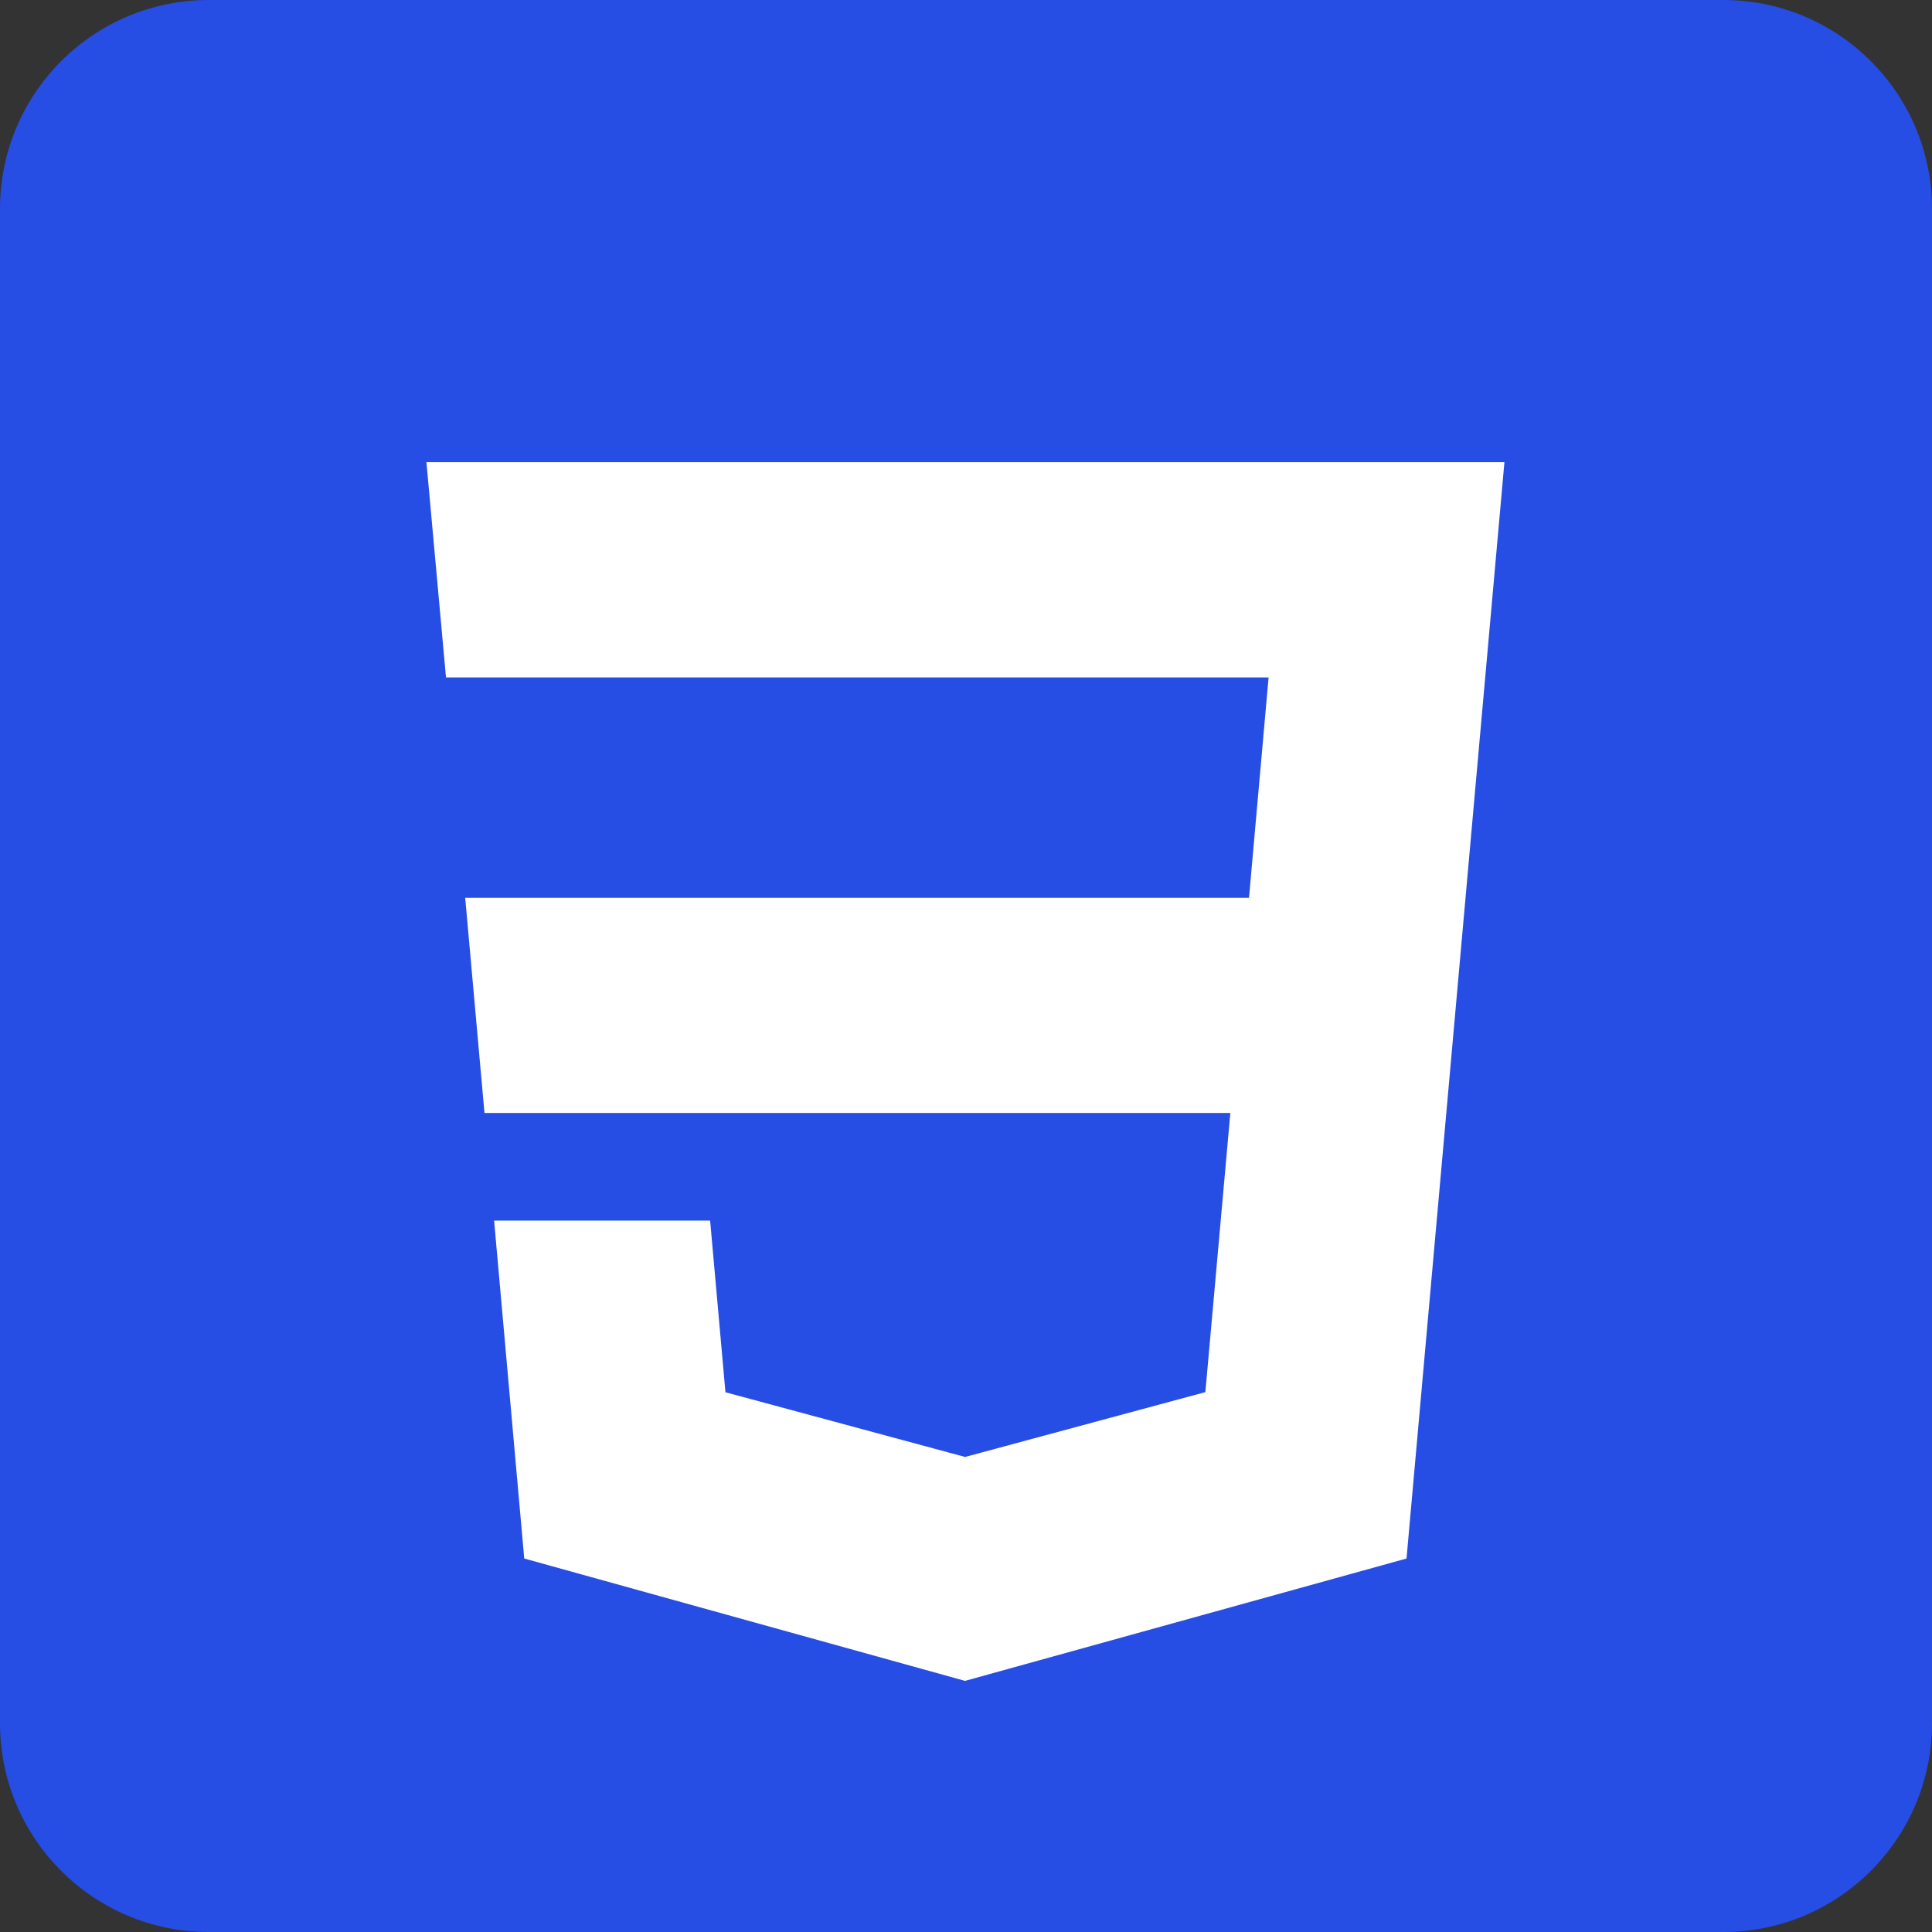 <svg xmlns="http://www.w3.org/2000/svg" version="1.1" xmlns:xlink="http://www.w3.org/1999/xlink" width="512" height="512" x="0" y="0" viewBox="0 0 512.599 512.599" style="enable-background:new 0 0 512 512" xml:space="preserve" class=""><rect x="0" y="0" width="512.599" height="512.599" fill="#333333" stroke="none"/><g><path d="M457.21 512.599H55.389C24.799 512.599 0 487.8 0 457.21V55.389C0 24.799 24.799 0 55.389 0h401.82c30.591 0 55.389 24.799 55.389 55.389v401.82c.001 30.591-24.798 55.39-55.388 55.39z" fill="#264de4" opacity="1" data-original="#000000" class=""></path><path fill="#ffffff" d="m188.413 323.853 4.065 45.539 63.592 17.171.053-.014v-.005l63.683-17.188 6.628-74.054H128.543l-5.118-57.099h207.961l5.196-58.47h-218.25l-5.19-57.1h286.015L373.18 413.507l-116.86 32.387v.01l-.263.073-116.964-32.47-7.999-89.654z" opacity="1" data-original="#ffffff" class=""></path></g></svg>